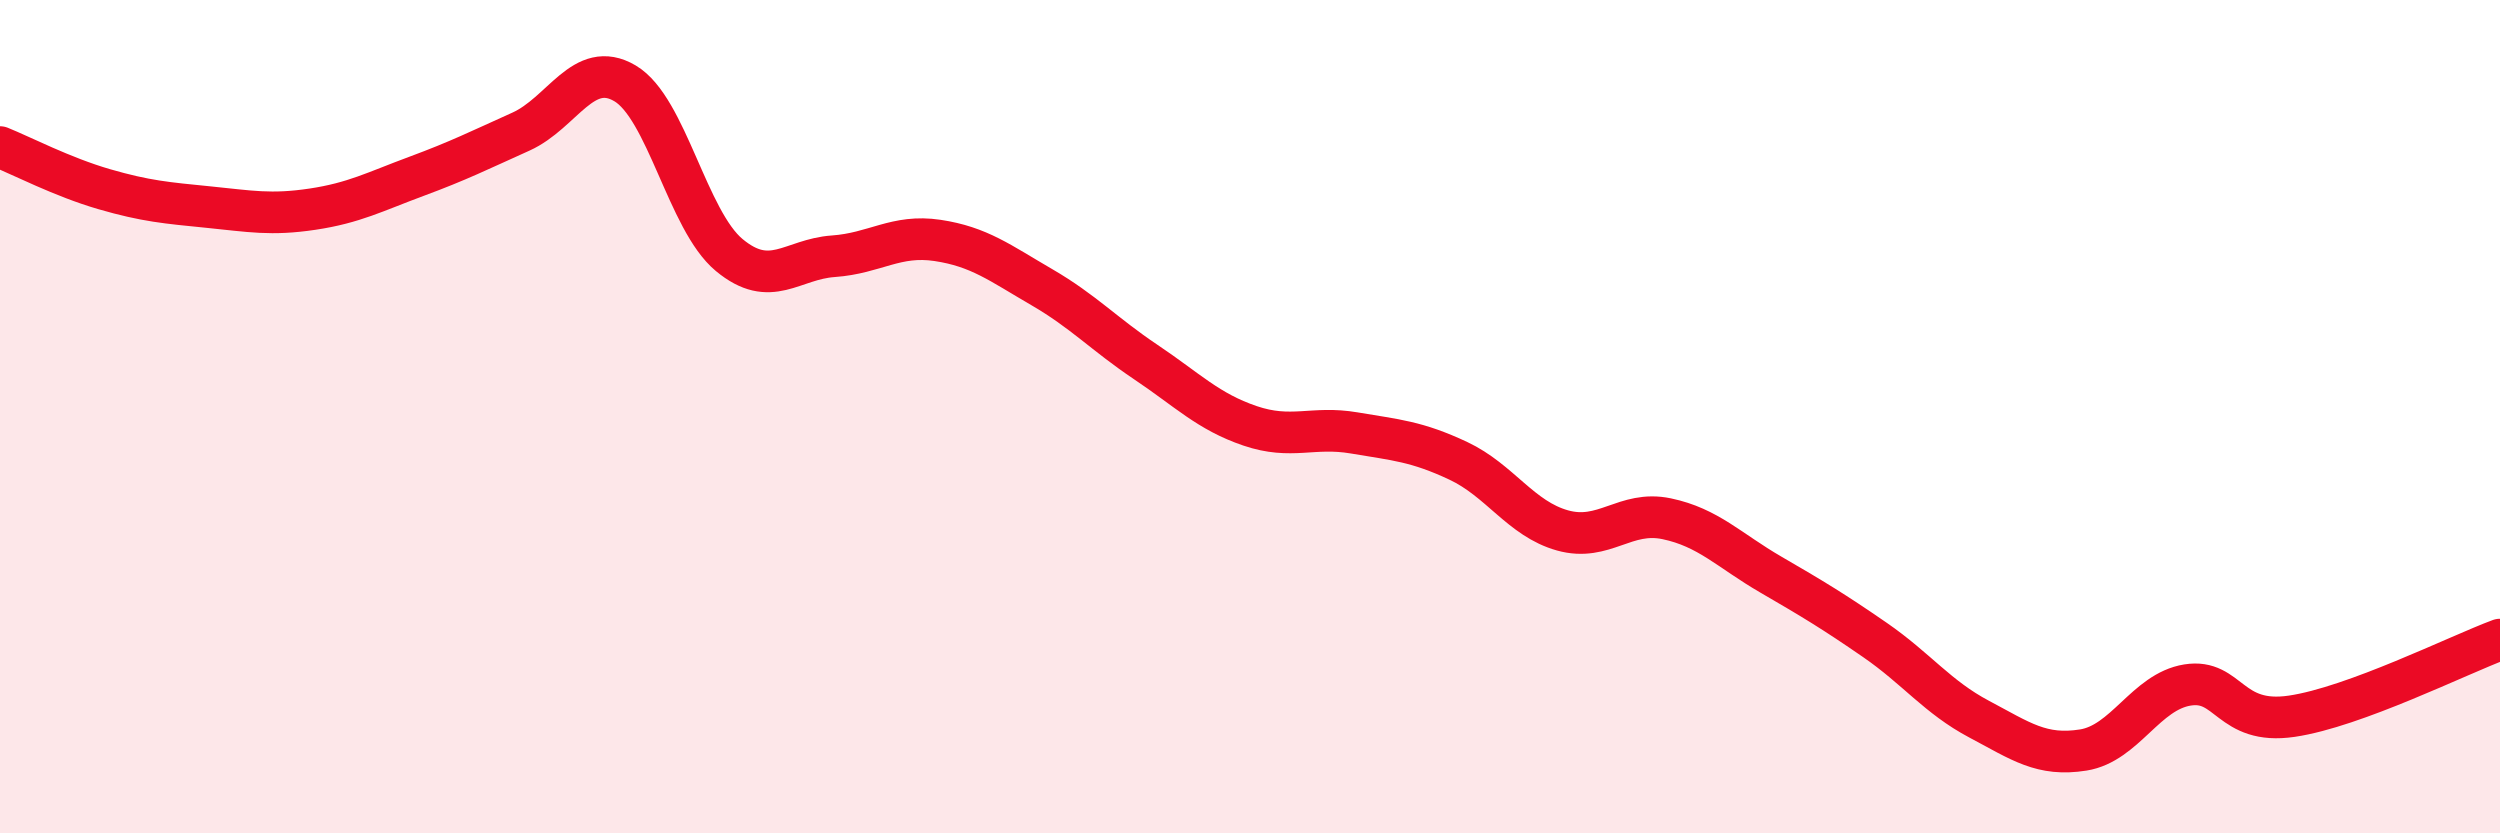 
    <svg width="60" height="20" viewBox="0 0 60 20" xmlns="http://www.w3.org/2000/svg">
      <path
        d="M 0,3.53 C 0.5,3.73 1.5,4.25 2.5,4.54 C 3.5,4.83 4,4.87 5,4.97 C 6,5.07 6.5,5.17 7.5,5.02 C 8.5,4.87 9,4.6 10,4.23 C 11,3.86 11.5,3.61 12.5,3.16 C 13.5,2.71 14,1.41 15,2 C 16,2.59 16.5,5.29 17.5,6.12 C 18.5,6.95 19,6.22 20,6.15 C 21,6.08 21.5,5.62 22.5,5.77 C 23.5,5.92 24,6.31 25,6.89 C 26,7.47 26.5,8.02 27.5,8.69 C 28.5,9.36 29,9.88 30,10.22 C 31,10.56 31.5,10.22 32.5,10.39 C 33.5,10.56 34,10.59 35,11.06 C 36,11.53 36.5,12.45 37.5,12.73 C 38.5,13.01 39,12.24 40,12.45 C 41,12.66 41.5,13.21 42.5,13.79 C 43.5,14.37 44,14.67 45,15.36 C 46,16.05 46.5,16.73 47.5,17.26 C 48.5,17.79 49,18.16 50,18 C 51,17.84 51.5,16.6 52.5,16.44 C 53.5,16.28 53.5,17.41 55,17.19 C 56.5,16.97 59,15.72 60,15.35L60 20L0 20Z"
        fill="#EB0A25"
        opacity="0.1"
        stroke-linecap="round"
        stroke-linejoin="round"
      />
      <path
        d="M 0,3.53 C 0.5,3.73 1.5,4.25 2.5,4.54 C 3.5,4.83 4,4.87 5,4.97 C 6,5.07 6.5,5.17 7.5,5.02 C 8.5,4.87 9,4.6 10,4.23 C 11,3.86 11.5,3.61 12.5,3.16 C 13.5,2.71 14,1.41 15,2 C 16,2.59 16.5,5.29 17.5,6.12 C 18.5,6.95 19,6.22 20,6.15 C 21,6.08 21.5,5.62 22.5,5.77 C 23.5,5.92 24,6.31 25,6.89 C 26,7.47 26.5,8.02 27.5,8.69 C 28.5,9.36 29,9.88 30,10.22 C 31,10.56 31.5,10.22 32.5,10.39 C 33.5,10.56 34,10.59 35,11.06 C 36,11.53 36.5,12.45 37.5,12.73 C 38.5,13.01 39,12.24 40,12.45 C 41,12.66 41.5,13.21 42.5,13.79 C 43.5,14.37 44,14.67 45,15.36 C 46,16.05 46.5,16.73 47.5,17.26 C 48.5,17.79 49,18.16 50,18 C 51,17.84 51.5,16.6 52.5,16.44 C 53.5,16.28 53.5,17.41 55,17.19 C 56.5,16.97 59,15.72 60,15.35"
        stroke="#EB0A25"
        stroke-width="1"
        fill="none"
        stroke-linecap="round"
        stroke-linejoin="round"
      />
    </svg>
  